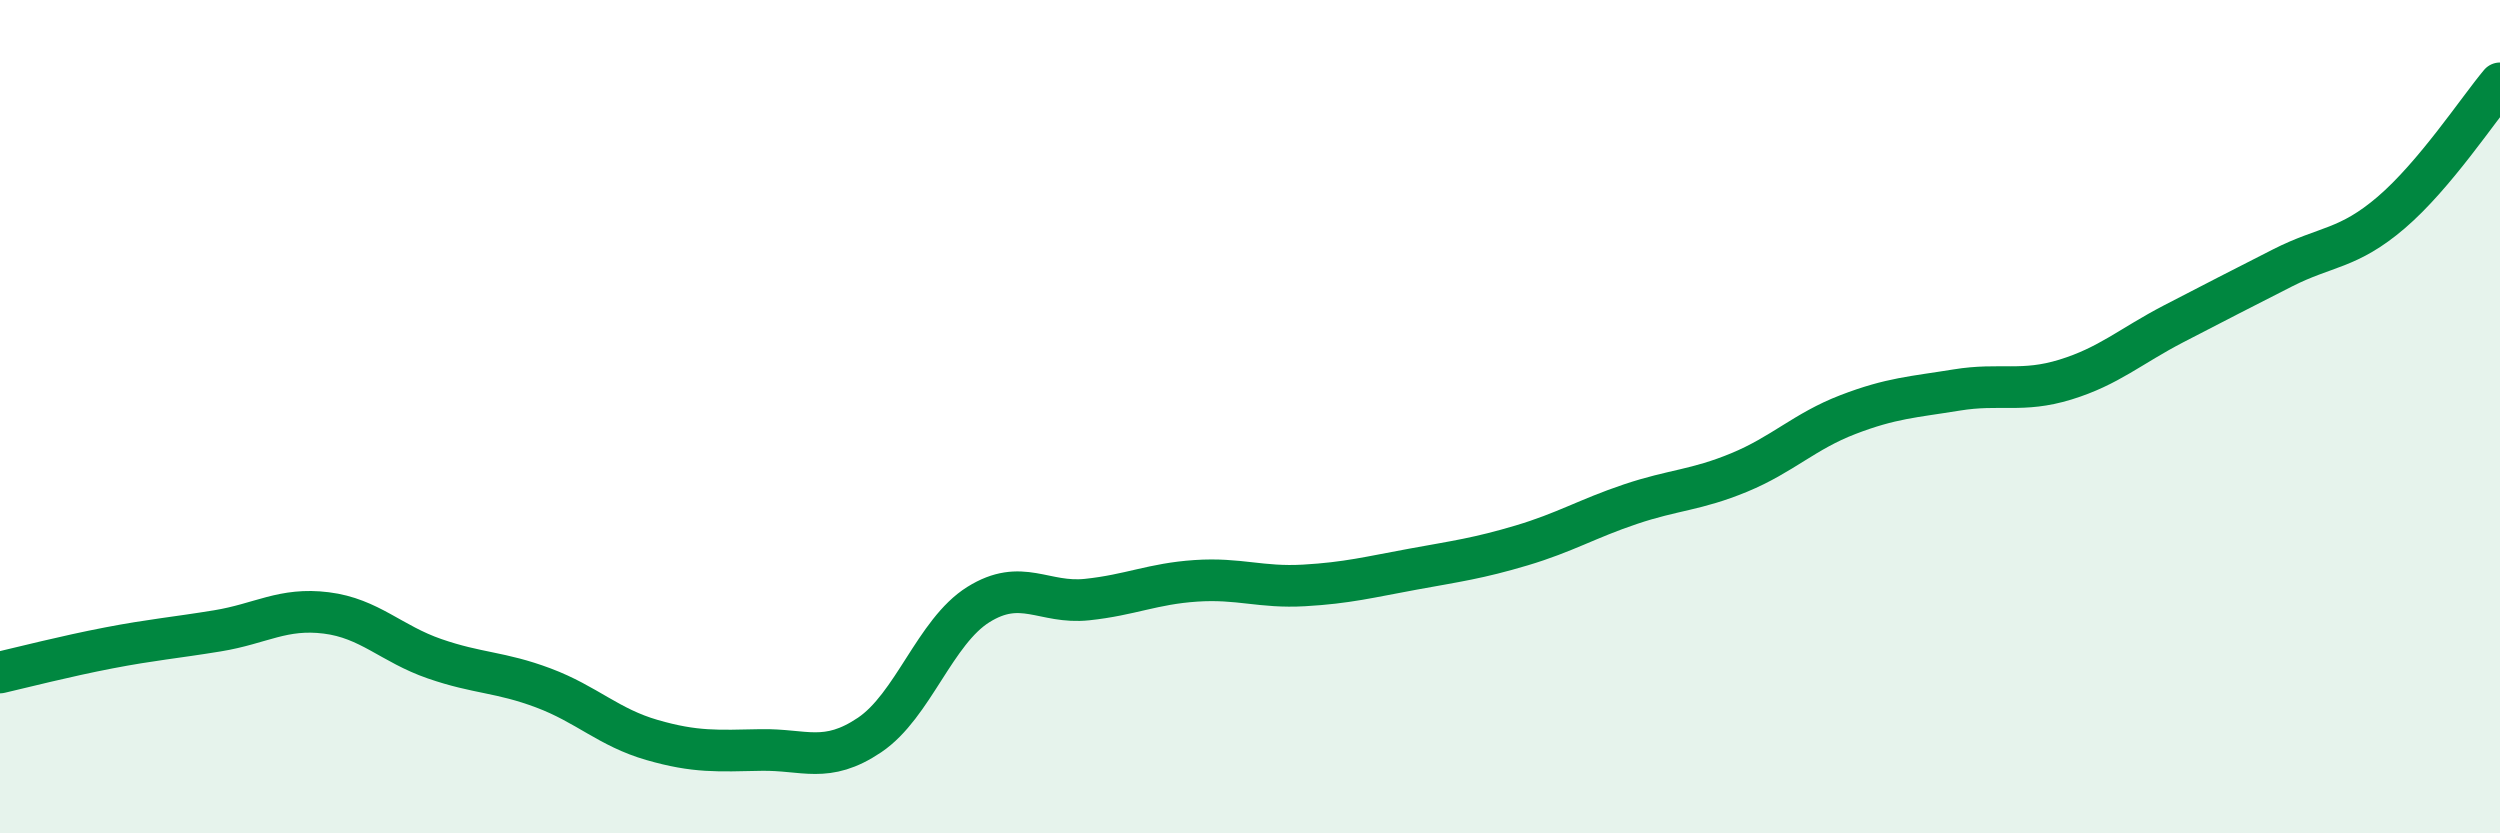 
    <svg width="60" height="20" viewBox="0 0 60 20" xmlns="http://www.w3.org/2000/svg">
      <path
        d="M 0,16.14 C 0.52,16.02 1.57,15.75 2.61,15.55 C 3.65,15.35 4.18,15.31 5.22,15.14 C 6.26,14.97 6.79,14.58 7.83,14.71 C 8.87,14.84 9.39,15.45 10.43,15.81 C 11.47,16.17 12,16.12 13.04,16.51 C 14.08,16.9 14.61,17.46 15.65,17.76 C 16.69,18.06 17.22,18.02 18.26,18 C 19.3,17.98 19.83,18.34 20.87,17.64 C 21.91,16.94 22.44,15.16 23.48,14.51 C 24.52,13.86 25.05,14.5 26.09,14.39 C 27.13,14.28 27.66,14.01 28.7,13.94 C 29.74,13.87 30.26,14.11 31.3,14.05 C 32.34,13.99 32.87,13.85 33.91,13.66 C 34.95,13.47 35.48,13.4 36.52,13.09 C 37.56,12.78 38.09,12.45 39.13,12.1 C 40.17,11.75 40.7,11.77 41.74,11.34 C 42.78,10.91 43.31,10.35 44.35,9.95 C 45.39,9.55 45.92,9.53 46.96,9.36 C 48,9.19 48.53,9.43 49.57,9.11 C 50.61,8.79 51.13,8.31 52.17,7.77 C 53.21,7.23 53.74,6.96 54.78,6.43 C 55.82,5.9 56.35,5.99 57.39,5.1 C 58.43,4.21 59.48,2.62 60,2L60 20L0 20Z"
        fill="#008740"
        opacity="0.1"
        stroke-linecap="round"
        stroke-linejoin="round"
      />
      <path
        d="M 0,16.14 C 0.52,16.02 1.57,15.75 2.61,15.55 C 3.65,15.35 4.18,15.31 5.22,15.14 C 6.26,14.97 6.79,14.58 7.83,14.71 C 8.87,14.84 9.39,15.45 10.43,15.81 C 11.47,16.17 12,16.12 13.04,16.51 C 14.08,16.9 14.61,17.46 15.65,17.76 C 16.69,18.06 17.22,18.02 18.26,18 C 19.3,17.98 19.83,18.34 20.87,17.64 C 21.91,16.94 22.44,15.16 23.48,14.51 C 24.52,13.86 25.05,14.5 26.09,14.39 C 27.13,14.28 27.66,14.01 28.7,13.94 C 29.74,13.87 30.26,14.11 31.3,14.05 C 32.34,13.99 32.87,13.85 33.91,13.66 C 34.95,13.47 35.48,13.4 36.52,13.09 C 37.56,12.78 38.09,12.45 39.13,12.1 C 40.17,11.75 40.7,11.77 41.74,11.34 C 42.78,10.91 43.31,10.35 44.35,9.95 C 45.39,9.55 45.92,9.53 46.96,9.36 C 48,9.19 48.53,9.43 49.57,9.11 C 50.61,8.79 51.13,8.31 52.17,7.77 C 53.21,7.23 53.74,6.96 54.78,6.43 C 55.82,5.9 56.35,5.99 57.39,5.1 C 58.43,4.21 59.48,2.62 60,2"
        stroke="#008740"
        stroke-width="1"
        fill="none"
        stroke-linecap="round"
        stroke-linejoin="round"
      />
    </svg>
  